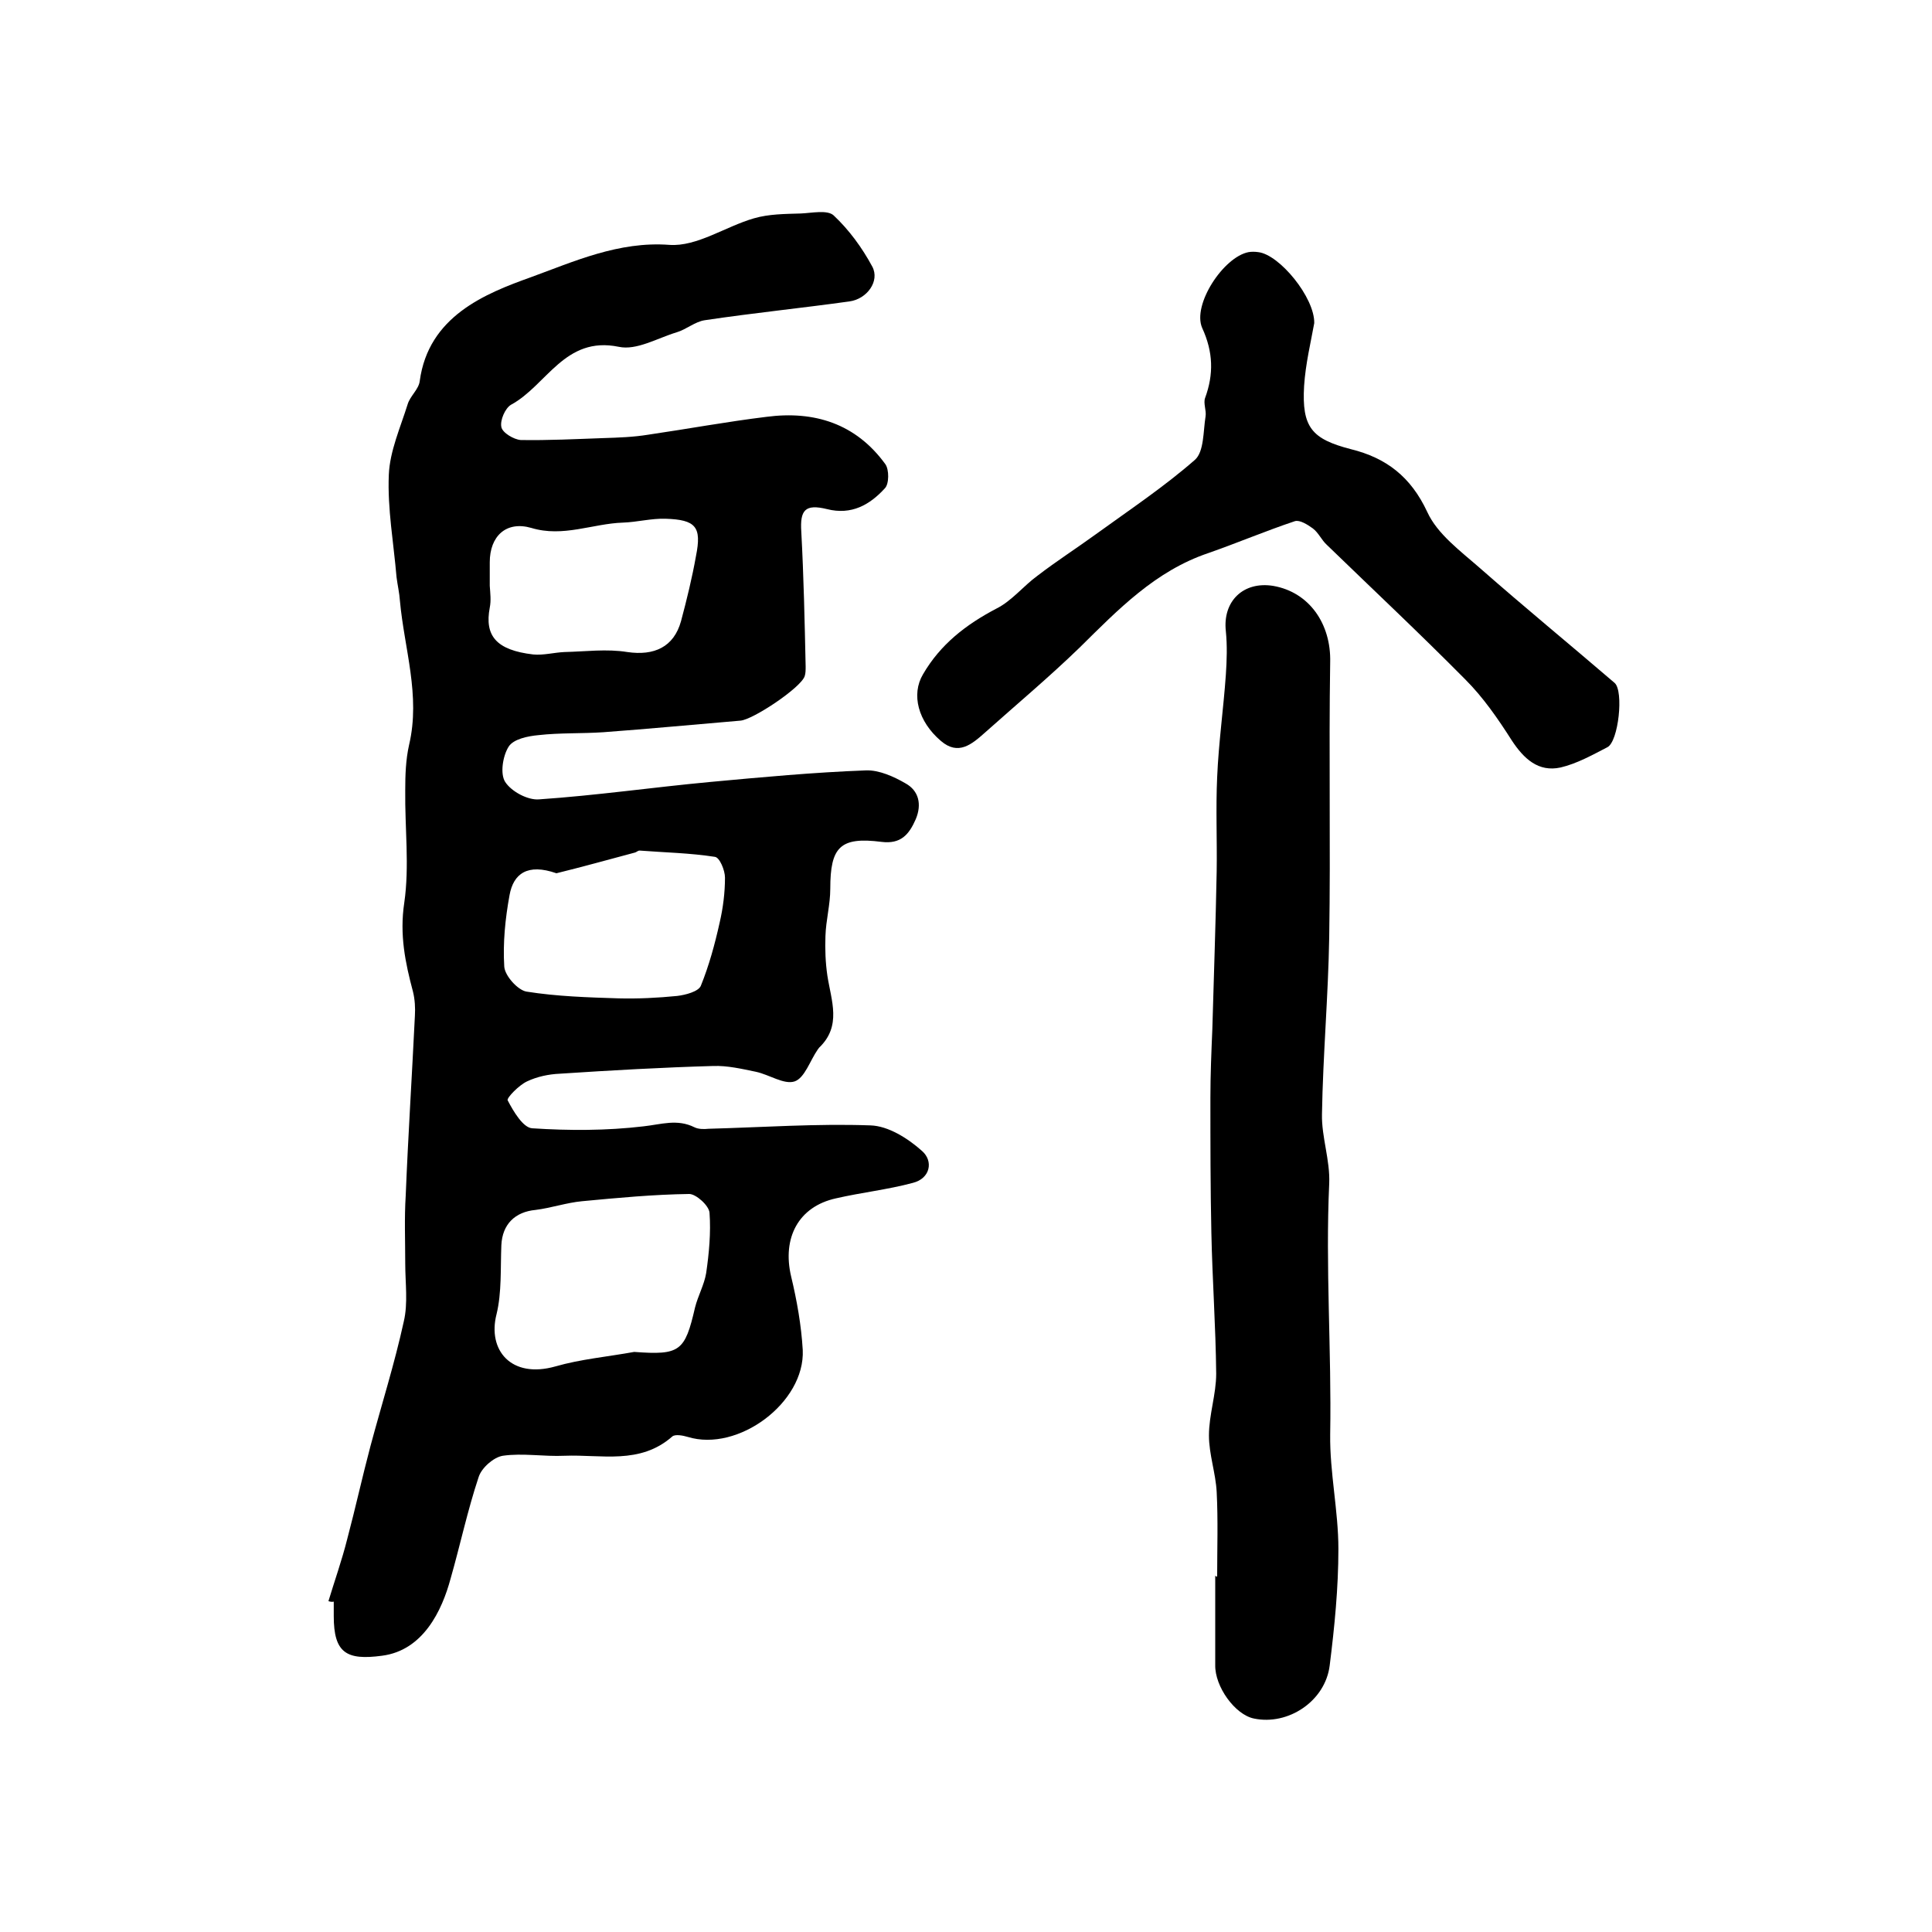 <?xml version="1.0" encoding="utf-8"?>
<!-- Generator: Adobe Illustrator 22.0.0, SVG Export Plug-In . SVG Version: 6.00 Build 0)  -->
<svg version="1.1" id="图层_1" xmlns="http://www.w3.org/2000/svg" xmlns:xlink="http://www.w3.org/1999/xlink" x="0px" y="0px"
	 viewBox="0 0 400 400" style="enable-background:new 0 0 400 400;" xml:space="preserve">
<style type="text/css">
	.st0{fill:#FFFFFF;}
</style>
<g>
	
	<path d="M68,331.5c1.3-4.3,2.8-8.5,3.9-12.9c1.7-6.4,3.1-12.8,4.8-19.2c2.3-8.6,5-17.1,6.9-25.8c0.9-3.8,0.3-8,0.3-12
		c0-4.7-0.2-9.4,0.1-14.1c0.5-12.4,1.3-24.8,1.9-37.2c0.1-1.6,0-3.4-0.4-5c-1.6-6-2.8-11.8-1.8-18.4c1.1-7.6,0.1-15.5,0.2-23.3
		c0-3.1,0.1-6.3,0.8-9.4c2.4-10.2-1-19.9-1.9-29.8c-0.1-1.6-0.5-3.3-0.7-4.9c-0.6-7.1-1.9-14.2-1.6-21.2c0.2-4.9,2.4-9.8,3.9-14.6
		c0.5-1.7,2.3-3.1,2.5-4.8c1.8-13.4,13.5-18.1,23-21.5c8.8-3.2,18.2-7.5,28.7-6.7c5.7,0.4,11.6-3.8,17.5-5.5c3.1-0.9,6.4-0.9,9.7-1
		c2.3-0.1,5.5-0.8,6.8,0.4c3.2,3,5.9,6.7,8,10.6c1.6,3-1.1,6.7-4.7,7.2c-10,1.4-20,2.4-30,3.9c-2,0.3-3.8,1.9-5.8,2.5
		c-4,1.2-8.3,3.8-12,3c-11.2-2.3-14.9,8-22.3,12c-1.2,0.7-2.3,3.2-2,4.6c0.2,1.2,2.6,2.6,4,2.7c5.7,0.1,11.5-0.2,17.2-0.4
		c3.1-0.1,6.1-0.2,9.2-0.7c8.2-1.2,16.3-2.7,24.5-3.7c9.9-1.3,18.5,1.4,24.6,9.8c0.8,1.1,0.8,4.1-0.1,5c-3.1,3.4-6.9,5.6-12,4.3
		c-4.5-1.1-5.6,0.2-5.3,4.7c0.5,9.3,0.7,18.6,0.9,27.9c0,0.7,0,1.4-0.2,2c-0.8,2.4-10.7,9-13.3,9.2c-9.5,0.8-18.9,1.7-28.4,2.4
		c-4.5,0.3-9,0.1-13.4,0.6c-2.2,0.2-5.2,0.8-6.2,2.4c-1.2,1.9-1.8,5.6-0.7,7.3c1.3,2,4.7,3.8,7,3.6c11.8-0.8,23.6-2.5,35.4-3.6
		c10.8-1,21.5-2,32.3-2.4c2.7-0.1,5.8,1.3,8.2,2.7c2.7,1.5,3.4,4.3,2.1,7.4c-1.4,3.2-3.1,5.2-7.1,4.7c-8.6-1.1-10.6,1.1-10.6,9.7
		c0,3.3-0.9,6.5-1,9.8c-0.1,2.7,0,5.5,0.4,8.2c0.8,5.2,3,10.4-1.7,14.9c-0.1,0.1-0.2,0.3-0.3,0.4c-1.6,2.3-2.7,5.9-4.8,6.6
		c-2.2,0.7-5.2-1.4-8-2c-2.9-0.6-5.9-1.3-8.8-1.2c-10.6,0.3-21.2,0.9-31.8,1.6c-2.3,0.1-4.7,0.6-6.8,1.6c-1.7,0.8-4.2,3.4-4,3.9
		c1.2,2.3,3.2,5.7,5.1,5.8c7.6,0.5,15.4,0.5,23-0.4c3.7-0.4,7-1.6,10.6,0.2c0.8,0.4,2,0.4,2.9,0.3c11.2-0.3,22.4-1.1,33.5-0.7
		c3.7,0.1,7.8,2.7,10.7,5.3c2.4,2.1,1.7,5.7-1.9,6.6c-5.2,1.4-10.7,2-15.9,3.2c-7.8,1.7-11.2,8.2-9.3,16.2c1.2,5,2.1,10.1,2.4,15.2
		c0.5,10.9-13.4,21.2-23.8,18c-1-0.3-2.6-0.6-3.2-0.1c-6.7,5.9-14.7,3.7-22.3,4c-4.3,0.2-8.7-0.6-12.8,0c-1.9,0.3-4.4,2.5-5,4.4
		c-2.3,6.9-3.8,14-5.8,21c-1.8,6.7-5.7,14.9-14.2,16c-7.4,1-10-0.6-10-8.2c0-1,0-2,0-3C68.7,331.7,68.3,331.6,68,331.5z
		 M131.3,279.9c9.5,0.7,10.5-0.1,12.6-9.2c0.6-2.4,1.9-4.7,2.3-7.1c0.6-4.1,1-8.4,0.7-12.5c-0.1-1.5-2.8-3.9-4.2-3.9
		c-7.4,0.1-14.8,0.8-22.2,1.5c-3.2,0.3-6.4,1.4-9.6,1.8c-4.3,0.4-6.9,3-7.1,7.3c-0.2,4.8,0.1,9.8-1,14.3c-1.9,7.4,3,13.4,12.2,10.8
		C120.2,281.4,125.8,280.9,131.3,279.9z M115.2,180.8c-6-2.1-8.9,0.1-9.7,4.5c-0.9,4.9-1.4,9.9-1.1,14.8c0.1,1.9,2.8,4.9,4.6,5.2
		c6.3,1,12.7,1.2,19.1,1.4c4,0.1,8.1-0.1,12.1-0.5c1.7-0.2,4.4-0.9,4.9-2.1c1.7-4.2,2.9-8.6,3.9-13.1c0.7-3,1.1-6.2,1.1-9.3
		c0-1.5-1.1-4.2-2.1-4.3c-5.1-0.8-10.4-0.9-15.6-1.3c-0.3,0-0.6,0.3-0.9,0.4C125.9,178,120.1,179.6,115.2,180.8z M101.4,121.3
		C101.4,121.3,101.5,121.3,101.4,121.3c0.1,1.5,0.3,3,0,4.5c-1.1,5.8,1.3,8.8,9,9.7c2.1,0.2,4.3-0.4,6.4-0.5c4.4-0.1,8.8-0.7,13.1,0
		c5.5,0.8,9.6-1,11.1-6.4c1.2-4.5,2.3-9,3.1-13.5c1.2-6,0-7.5-6.3-7.7c-2.9-0.1-5.9,0.7-8.8,0.8c-6.3,0.2-12.4,3.1-19,1.1
		c-5.2-1.5-8.6,1.7-8.6,7.1C101.4,118,101.4,119.6,101.4,121.3z"/>
	<path d="M252,326.4c0-5.8,0.2-11.7-0.1-17.5c-0.2-3.9-1.6-7.8-1.6-11.7c0-4.3,1.5-8.5,1.5-12.8c-0.1-9.8-0.8-19.5-1-29.2
		c-0.2-9.3-0.2-18.6-0.2-27.9c0-4.7,0.2-9.5,0.4-14.2c0.3-10.9,0.7-21.8,0.9-32.7c0.1-6.5-0.2-13,0.1-19.5
		c0.3-7.1,1.3-14.1,1.8-21.2c0.2-3,0.3-6,0-9c-0.7-6.2,3.6-10.4,9.8-9.4c7.5,1.3,12,7.9,11.8,15.8c-0.3,19,0.1,38-0.2,56.9
		c-0.2,12.2-1.3,24.5-1.5,36.7c-0.1,4.7,1.7,9.5,1.5,14.3c-0.8,17.4,0.5,34.7,0.2,52c-0.1,7.9,1.7,15.8,1.7,23.7
		c0,8.1-0.8,16.1-1.8,24.1c-0.9,7.4-8.6,12.5-15.7,11c-3.9-0.8-8.1-6.6-8-11.1c0-6.2,0-12.3,0-18.5
		C251.7,326.4,251.8,326.4,252,326.4z"/>
	<path d="M272.1,66.9c-0.7,3.9-1.8,8.4-2.1,13c-0.5,8.6,1.6,11,9.7,13.1c7.3,1.8,12.4,5.7,15.8,13c2.1,4.6,6.9,8.1,11,11.7
		c9.1,8,18.6,15.8,27.8,23.7c1.9,1.7,0.8,12.1-1.5,13.3c-3.1,1.6-6.3,3.4-9.7,4.2c-4.6,1-7.6-1.8-10.1-5.6
		c-2.8-4.4-5.9-8.9-9.6-12.6c-9.4-9.5-19.1-18.6-28.7-27.9c-1.1-1-1.7-2.5-2.9-3.4c-1.1-0.8-2.7-1.8-3.7-1.5c-6,2-11.9,4.5-17.9,6.6
		c-11,3.7-18.7,11.7-26.7,19.6c-6.3,6.1-13.1,11.8-19.6,17.6c-2.7,2.4-5.5,4.8-9.1,1.7c-4.7-4-6.2-9.6-3.7-13.8
		c3.6-6.2,8.9-10.3,15.2-13.6c3.2-1.6,5.6-4.7,8.5-6.8c3.9-3,8.1-5.7,12.1-8.6c6.9-5,14.1-9.8,20.5-15.4c1.9-1.7,1.7-5.9,2.2-9
		c0.2-1.2-0.5-2.7-0.1-3.8c1.8-4.9,1.7-9.5-0.6-14.5c-2.1-4.8,4.4-14.7,9.6-15.7c0.6-0.1,1.3-0.1,2,0
		C264.9,52.7,272.2,61.6,272.1,66.9z"/>
	
	
	
</g>
</svg>
